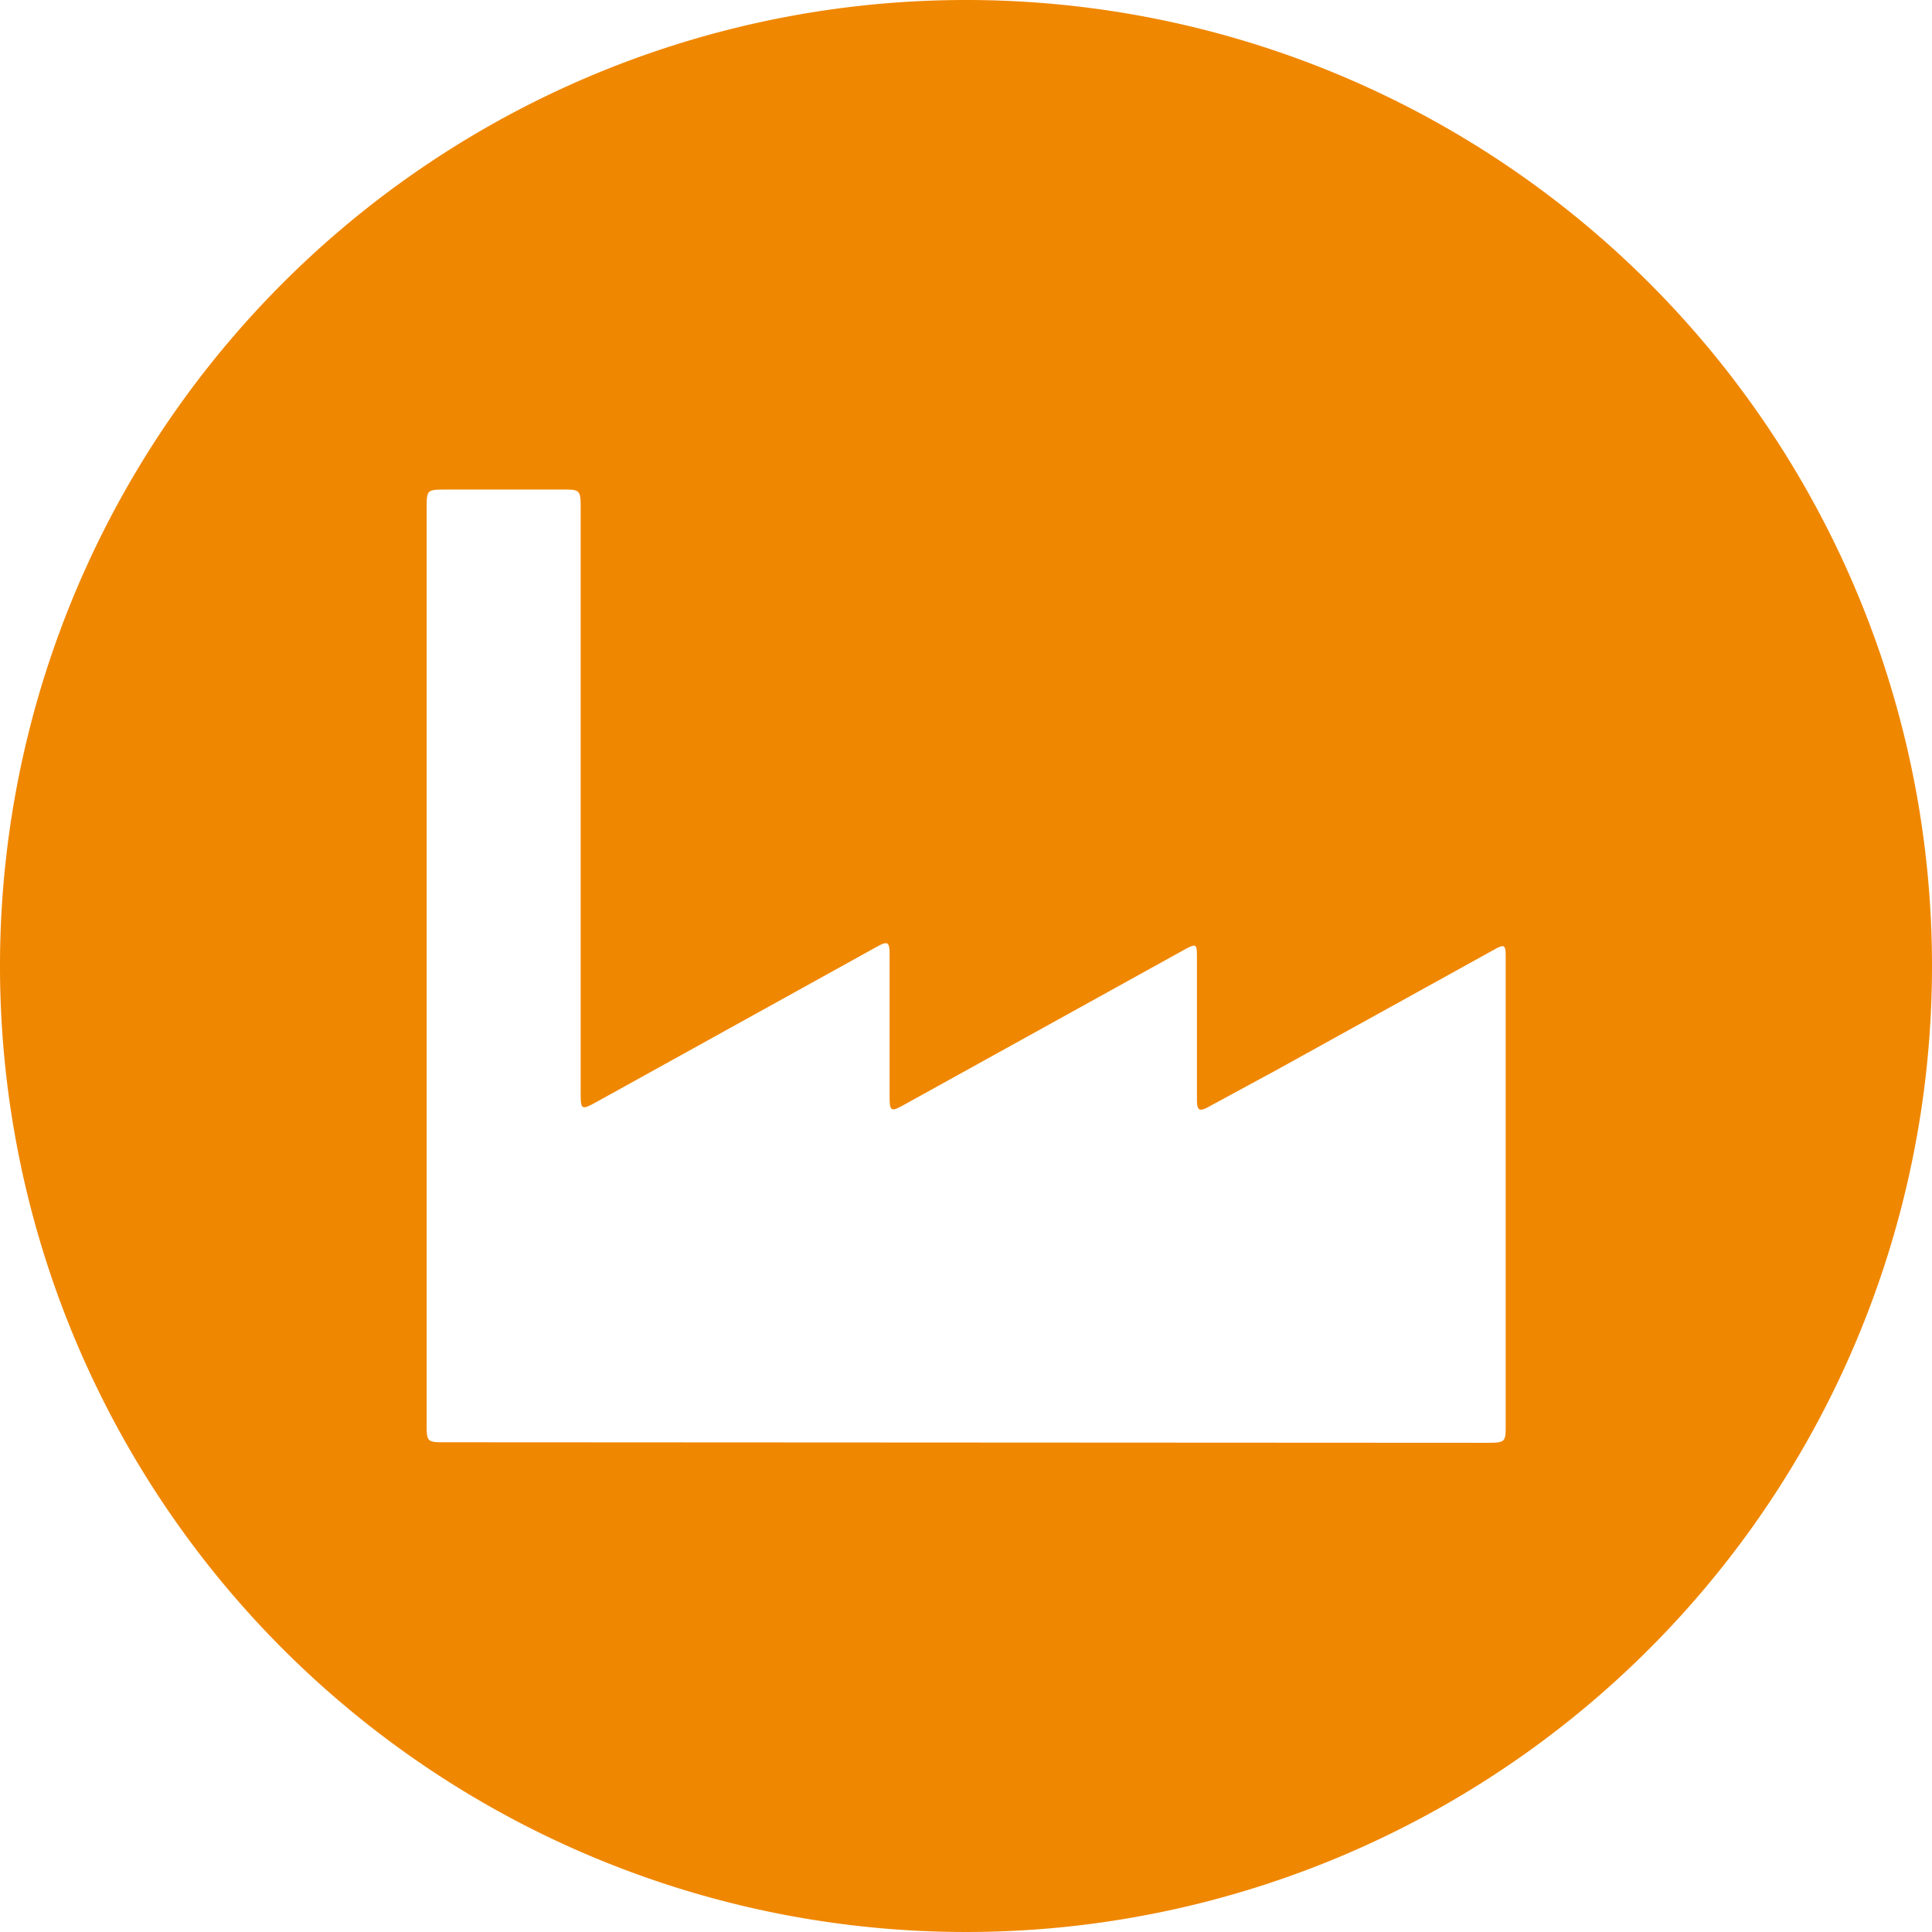 <svg xmlns="http://www.w3.org/2000/svg" viewBox="0 0 107.5 107.5"><defs><style>.cls-1{fill:#f08700;}</style></defs><title>Element 28</title><g id="Ebene_2" data-name="Ebene 2"><g id="Ebene_1-2" data-name="Ebene 1"><path class="cls-1" d="M53.75,0A53.75,53.75,0,1,0,107.5,53.75,53.74,53.74,0,0,0,53.75,0ZM25.29,80.25h-.64c-.85,0-.91-.06-.91-.92v-51c0-1.09,0-1.09,1.11-1.09h6.46c.93,0,1,0,1,1V60.68c0,1.12,0,1.12,1,.57l15.46-8.56c.63-.35.73-.29.73.43V61c0,.84.07.88.79.48l15.65-8.66c.61-.33.66-.3.66.41q0,3.72,0,7.42c0,.18,0,.36,0,.54,0,.61.14.68.66.39l3.69-2,12.24-6.77c.51-.28.59-.23.59.38V79.28c0,.93,0,1-1,1"/></g></g></svg>